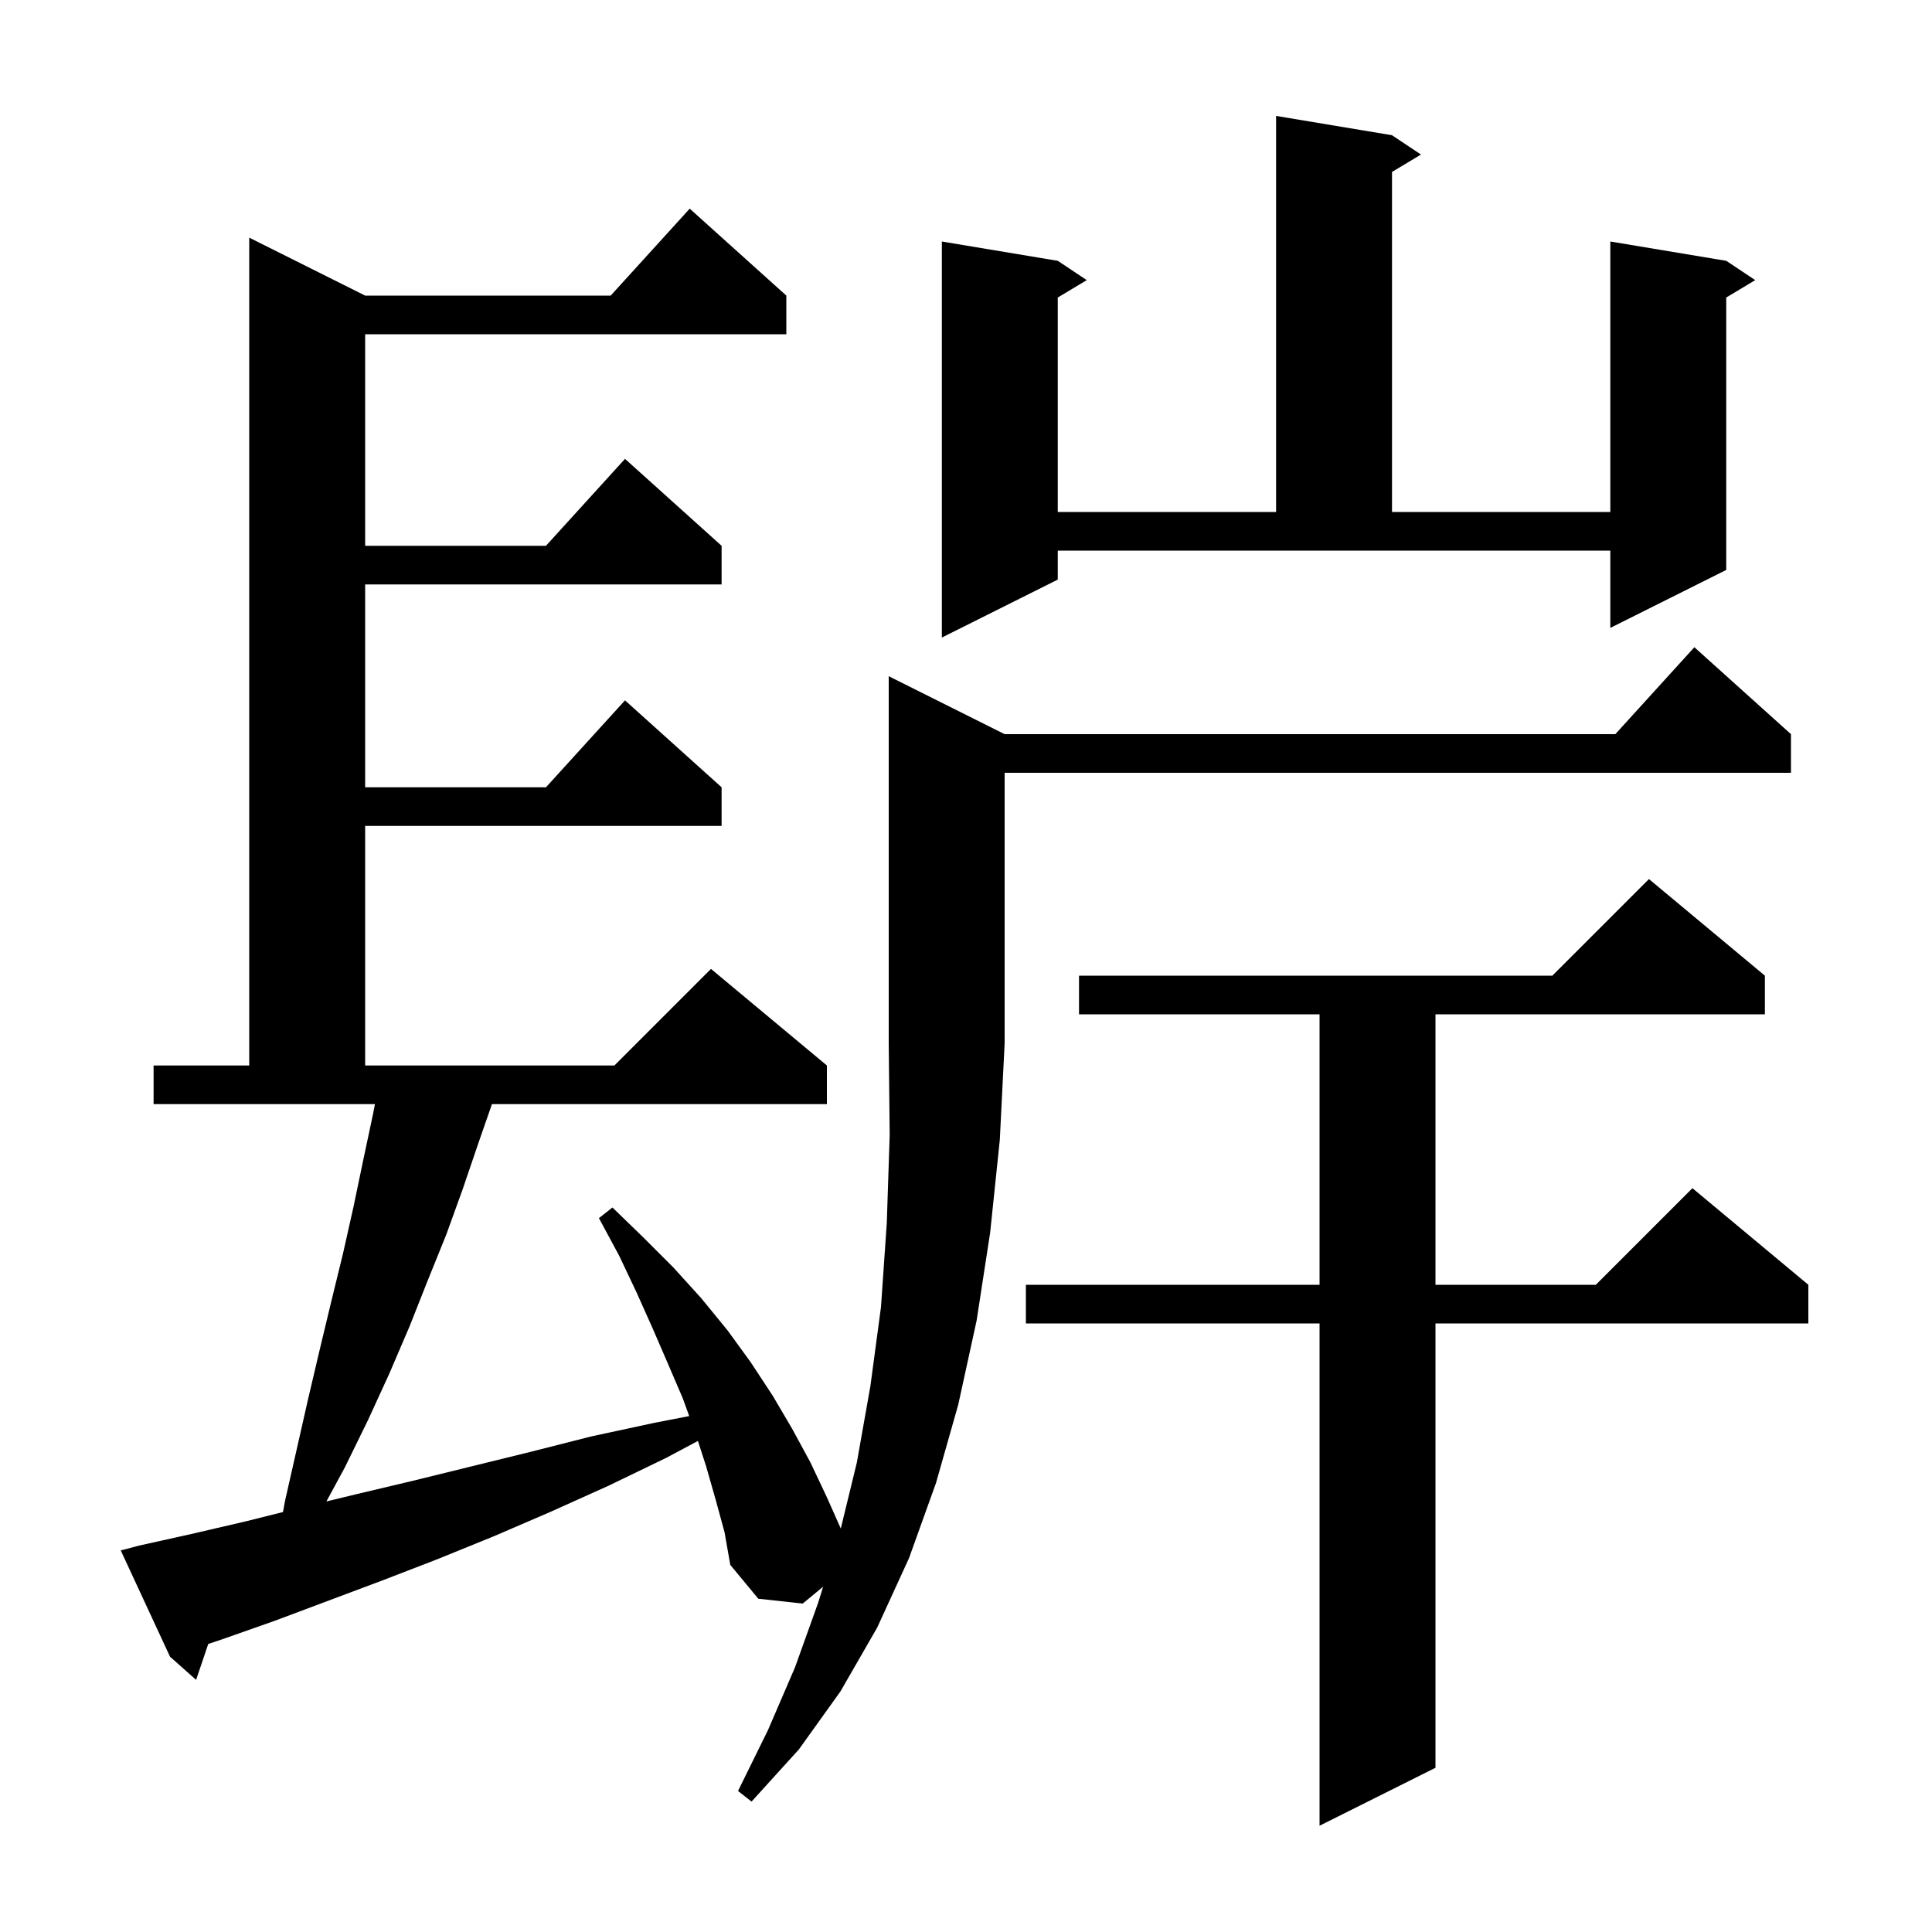 <svg xmlns="http://www.w3.org/2000/svg" xmlns:xlink="http://www.w3.org/1999/xlink" version="1.1" baseProfile="full" viewBox="0 0 200 200" width="200" height="200"><g fill="currentColor"><path d="M 182.7 101.0 L 182.7 105.0 L 148.6 105.0 L 148.6 133.0 L 165.2 133.0 L 175.2 123.0 L 187.2 133.0 L 187.2 137.0 L 148.6 137.0 L 148.6 183.0 L 136.6 189.0 L 136.6 137.0 L 106.2 137.0 L 106.2 133.0 L 136.6 133.0 L 136.6 105.0 L 111.7 105.0 L 111.7 101.0 L 160.7 101.0 L 170.7 91.0 Z M 104.0 76.0 L 167.218 76.0 L 175.4 67.0 L 185.4 76.0 L 185.4 80.0 L 104.0 80.0 L 104.0 108.0 L 103.5 118.0 L 102.5 127.6 L 101.1 136.7 L 99.2 145.4 L 96.9 153.5 L 94.1 161.3 L 90.8 168.5 L 87.0 175.1 L 82.7 181.1 L 77.8 186.5 L 76.4 185.4 L 79.5 179.1 L 82.3 172.6 L 84.7 165.9 L 85.211 164.251 L 83.1 166.0 L 78.5 165.5 L 75.6 162.0 L 75.0 158.6 L 74.1 155.3 L 73.1 151.8 L 72.248 149.168 L 69.0 150.9 L 63.0 153.8 L 57.0 156.5 L 51.2 159.0 L 45.3 161.4 L 39.6 163.6 L 28.4 167.8 L 23.0 169.7 L 21.558 170.181 L 20.3 173.9 L 17.6 171.5 L 12.5 160.5 L 14.4 160.0 L 19.8 158.8 L 25.4 157.5 L 29.295 156.526 L 29.5 155.4 L 31.9 144.8 L 33.1 139.7 L 34.3 134.7 L 35.5 129.8 L 36.6 124.9 L 37.6 120.1 L 38.6 115.4 L 38.813 114.3 L 15.9 114.3 L 15.9 110.3 L 25.8 110.3 L 25.8 24.6 L 37.8 30.6 L 63.218 30.6 L 71.4 21.6 L 81.4 30.6 L 81.4 34.6 L 37.8 34.6 L 37.8 56.5 L 56.518 56.5 L 64.7 47.5 L 74.7 56.5 L 74.7 60.5 L 37.8 60.5 L 37.8 81.5 L 56.518 81.5 L 64.7 72.5 L 74.7 81.5 L 74.7 85.5 L 37.8 85.5 L 37.8 110.3 L 63.6 110.3 L 73.6 100.3 L 85.6 110.3 L 85.6 114.3 L 50.926 114.3 L 49.5 118.4 L 47.9 123.1 L 46.2 127.8 L 44.3 132.5 L 42.4 137.3 L 40.3 142.2 L 38.1 147.0 L 35.7 151.9 L 33.79 155.427 L 36.8 154.7 L 42.7 153.3 L 54.9 150.3 L 61.2 148.7 L 67.7 147.3 L 71.347 146.592 L 70.7 144.8 L 69.2 141.3 L 67.6 137.6 L 65.9 133.8 L 64.1 130.0 L 62.0 126.1 L 63.4 125.0 L 66.6 128.1 L 69.7 131.2 L 72.6 134.4 L 75.3 137.7 L 77.7 141.0 L 80.0 144.5 L 82.0 147.9 L 83.9 151.4 L 85.6 155.0 L 87.038 158.234 L 88.7 151.4 L 90.1 143.5 L 91.2 135.3 L 91.8 126.6 L 92.1 117.5 L 92.0 108.0 L 92.0 70.0 Z M 109.5 60.0 L 97.5 66.0 L 97.5 25.0 L 109.5 27.0 L 112.5 29.0 L 109.5 30.8 L 109.5 53.0 L 132.1 53.0 L 132.1 12.0 L 144.1 14.0 L 147.1 16.0 L 144.1 17.8 L 144.1 53.0 L 166.7 53.0 L 166.7 25.0 L 178.7 27.0 L 181.7 29.0 L 178.7 30.8 L 178.7 59.0 L 166.7 65.0 L 166.7 57.0 L 109.5 57.0 Z "/></g></svg>